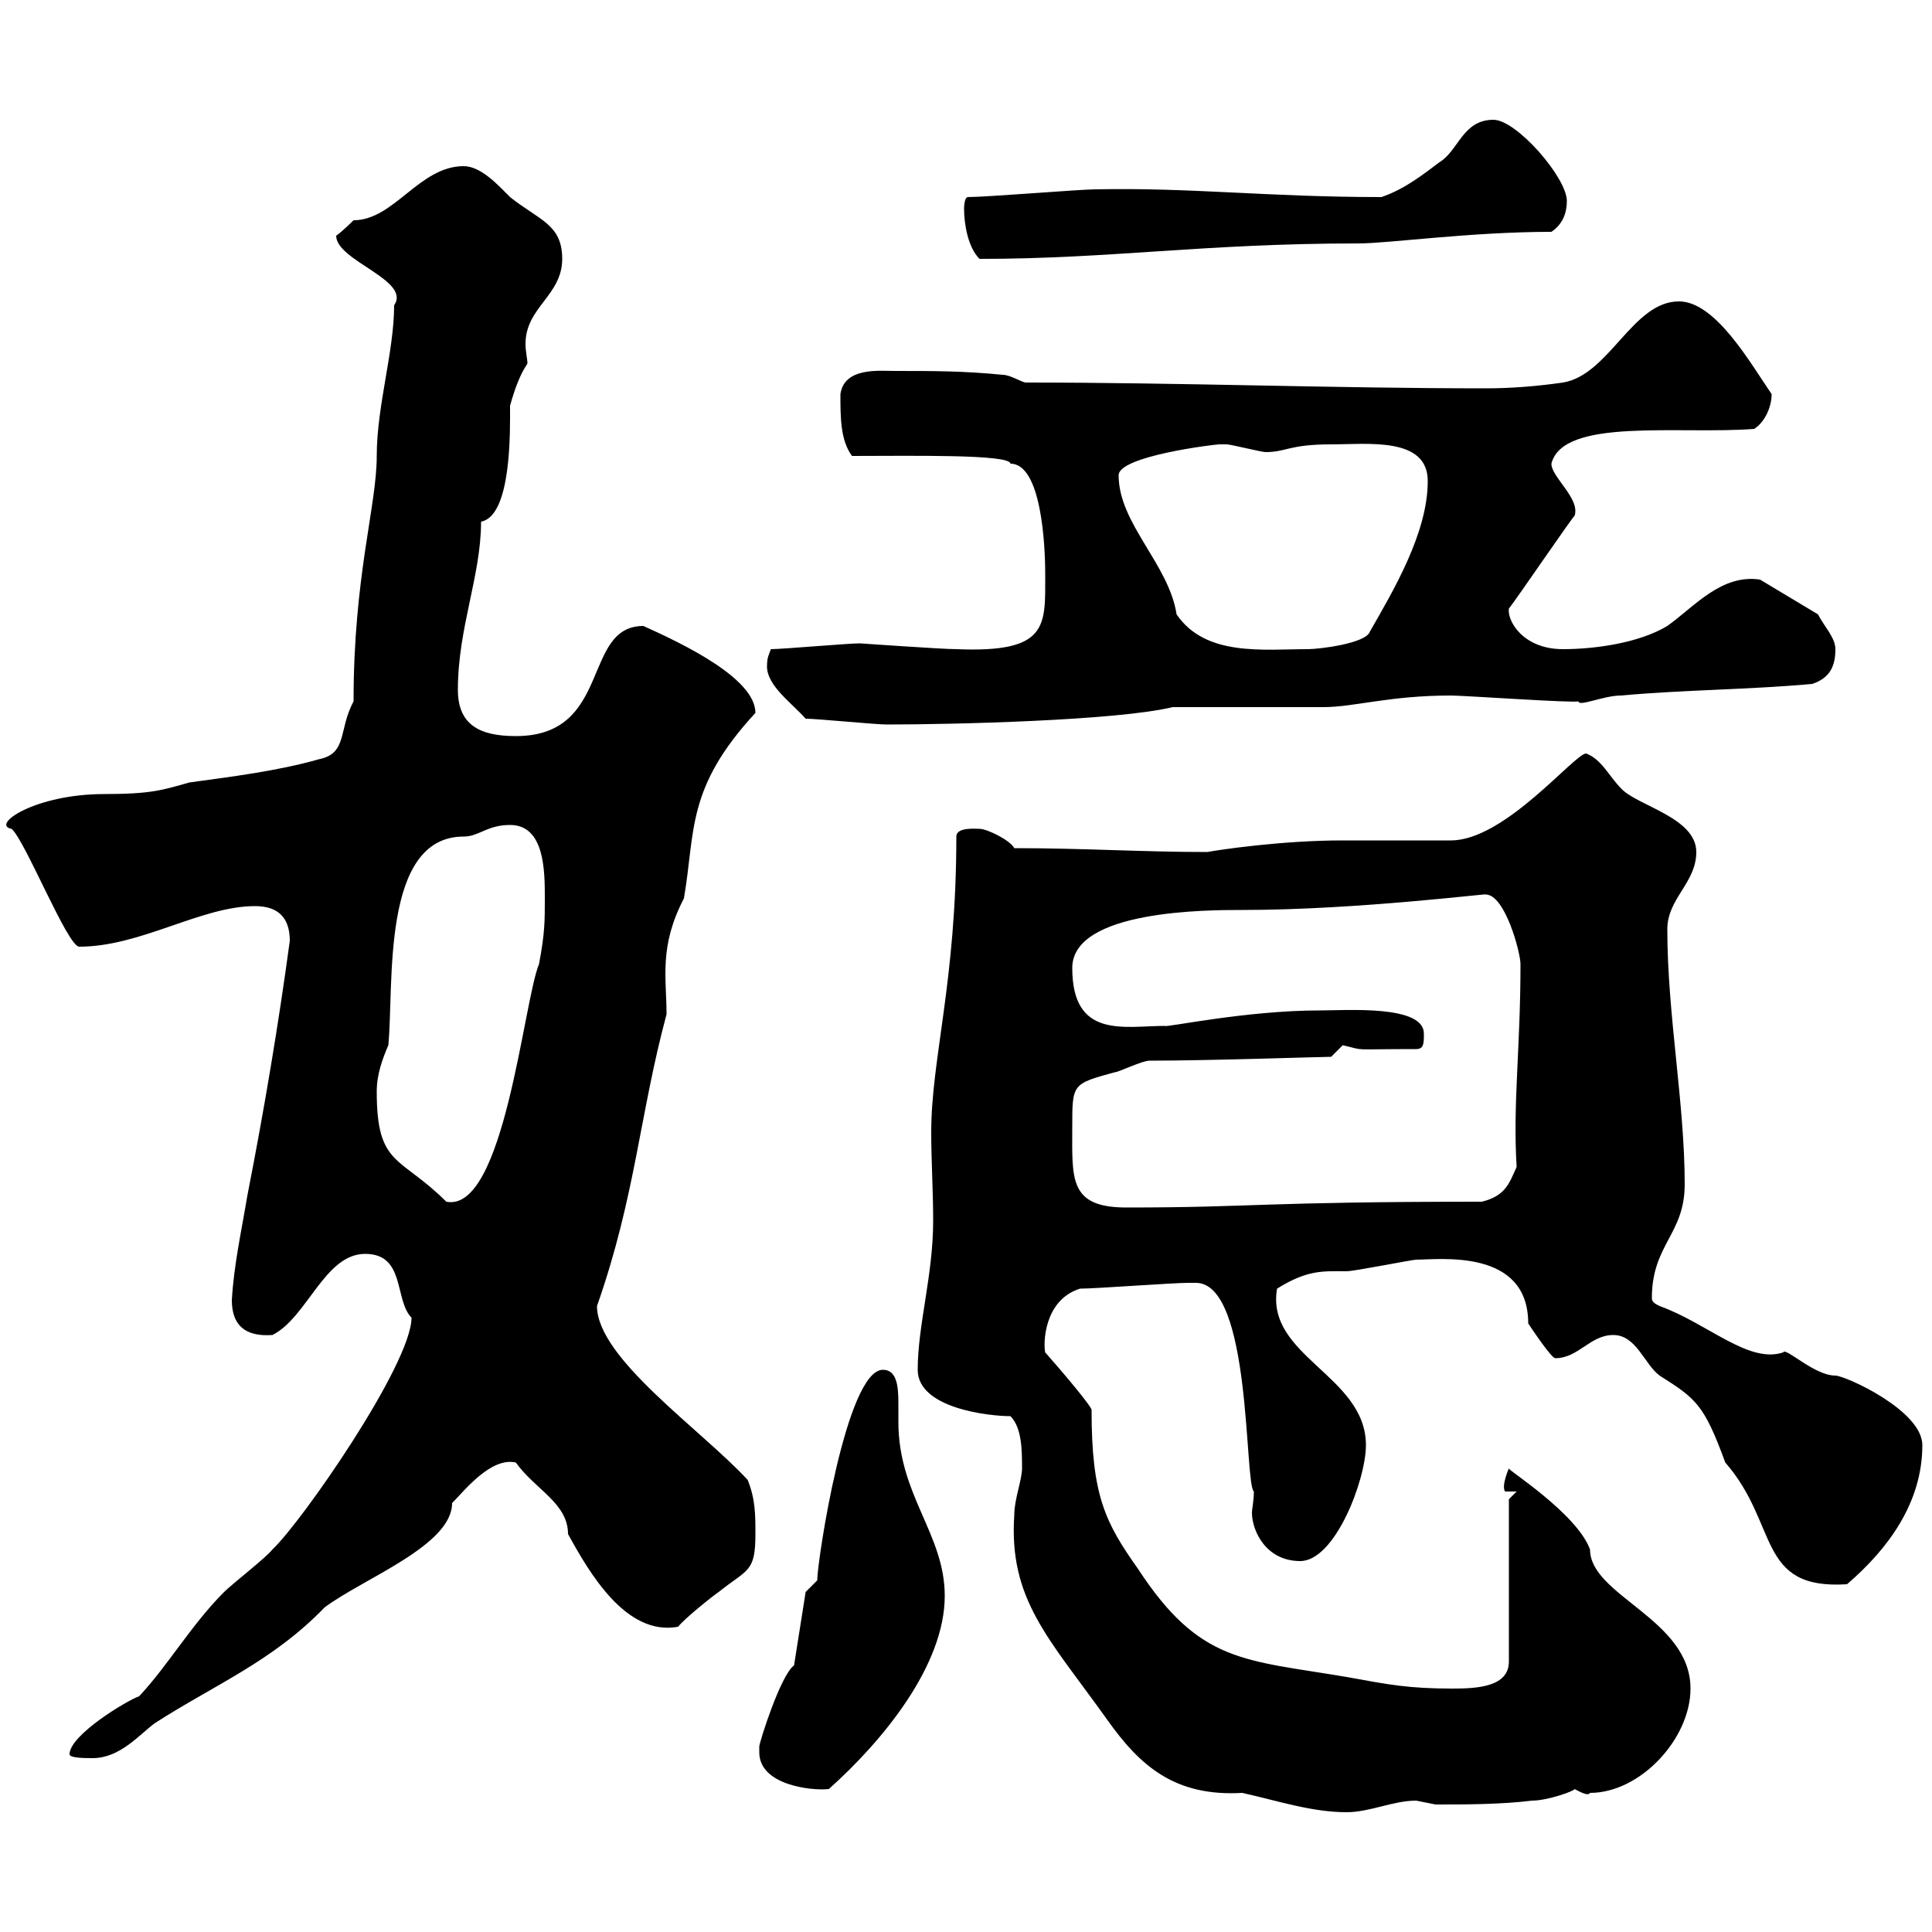 <svg xmlns="http://www.w3.org/2000/svg" xmlns:xlink="http://www.w3.org/1999/xlink" width="300" height="300"><path d="M157.50 235.20C156.60 248.40 162.90 254.40 171.90 267C177 274.20 182.40 279 192.90 278.40C198.30 279.60 203.70 281.40 209.10 281.40C212.70 281.40 216.30 279.60 219.90 279.60C219.90 279.60 222.90 280.20 222.90 280.20C227.40 280.20 233.10 280.20 237.90 279.60C240.30 279.60 244.50 278.10 244.50 277.80C245.10 278.10 246.60 279 246.90 278.40C254.70 278.40 262.50 270 262.50 262.20C262.50 251.40 246.90 247.80 246.90 240.60C244.80 234.90 233.70 228 234.30 228C234.30 228 233.10 230.70 233.70 231.60L235.50 231.60L234.30 232.80L234.30 258C234.30 261.90 229.50 262.20 225.60 262.20C218.70 262.20 215.70 261.60 209.10 260.40C193.20 257.70 186.30 258.30 176.70 243.60C171.60 236.40 169.50 232.20 169.50 219C169.80 218.70 164.70 212.70 162.30 210C162 208.80 162 201.90 167.70 200.10C170.10 200.10 182.10 199.20 184.50 199.20C184.50 199.20 184.50 199.20 185.70 199.20C194.40 199.20 193.20 230.40 194.70 231.60C194.70 233.10 194.40 234.30 194.40 234.90C194.40 237.60 196.50 242.40 201.90 242.40C207.30 242.40 212.10 229.80 212.10 224.40C212.10 213.60 196.50 210.60 198.30 200.10C203.10 197.10 205.50 197.40 209.10 197.40C210.30 197.40 219.30 195.60 219.90 195.60C223.50 195.60 237.30 193.80 237.30 205.50C237.90 206.40 240.90 210.90 241.50 210.90C245.10 210.90 246.90 207.30 250.50 207.30C254.10 207.30 255.30 211.80 257.70 213.60C263.40 217.20 264.60 218.10 267.90 227.10C276.30 236.70 272.70 246.90 286.80 246C293.10 240.60 298.50 233.40 298.50 224.40C298.50 219 286.50 213.60 285 213.60C281.70 213.60 277.20 209.10 276.90 210C271.50 211.80 265.20 205.50 257.70 202.80C257.10 202.50 256.50 202.20 256.50 201.60C256.50 193.20 261.60 191.70 261.60 183.90C261.60 171.30 258.90 157.50 258.90 144.30C258.90 139.50 263.40 137.10 263.40 132.30C263.40 126.90 254.10 125.10 251.70 122.40C249.90 120.60 248.70 117.90 246.30 117C244.50 117 233.70 130.50 225.30 130.50C223.50 130.50 210.30 130.50 208.50 130.50C198.90 130.50 189 132 187.50 132.30C177.30 132.30 168.30 131.70 157.50 131.70C156.90 130.50 153.30 128.70 152.10 128.70C151.50 128.70 148.50 128.40 148.50 129.90C148.50 152.40 144.60 164.40 144.60 175.80C144.60 180.30 144.90 184.80 144.90 189.60C144.90 198 142.50 205.80 142.50 212.70C142.50 218.70 153.60 219.90 156.90 219.90C158.70 221.70 158.70 225.30 158.70 228C158.70 229.80 157.50 232.80 157.50 235.20ZM117.90 271.20C117.90 271.80 117.90 271.80 117.90 272.10C117.90 277.20 126 278.10 128.70 277.80C137.10 270.30 146.70 258.60 146.70 247.80C146.70 238.20 139.50 232.20 139.50 220.80C139.50 220.20 139.50 219 139.50 217.80C139.50 215.10 139.20 212.70 137.10 212.70C131.40 212.70 126.90 242.40 126.90 245.40L125.10 247.20L123.30 258.60C121.20 260.10 117.90 270.60 117.90 271.20ZM10.80 272.40C10.80 273 13.20 273 14.40 273C18.60 273 21.60 269.40 24 267.60C33.30 261.60 42.30 258 50.40 249.60C56.40 245.10 70.20 240 70.20 233.40C72 231.60 76.20 226.20 80.10 227.10C83.10 231.30 88.20 233.40 88.20 238.20C91.50 244.20 97.20 254.10 105.30 252.60C106.20 251.40 110.70 247.80 111.60 247.20C116.10 243.60 117.30 244.20 117.30 238.20C117.30 235.20 117.30 232.80 116.10 229.80C108.90 222 92.70 210.90 92.70 202.80C98.70 185.70 99.30 173.10 103.50 157.50C103.50 151.80 102.30 147 106.20 139.50C108 129 106.50 122.40 117.30 110.70C117.30 105.30 105.90 99.90 99.90 97.20C90.30 97.20 95.10 114.30 80.10 114.30C74.40 114.30 71.10 112.50 71.10 107.10C71.10 97.50 74.70 89.40 74.70 81C79.50 80.10 79.20 66.60 79.20 63C80.70 57.60 81.90 56.70 81.90 56.40C81.90 55.80 81.60 54.60 81.60 53.40C81.60 47.70 87.30 45.90 87.30 40.20C87.30 34.80 83.70 34.20 79.20 30.60C77.40 28.80 74.70 25.80 72 25.80C65.10 25.80 61.20 34.20 54.90 34.20C54.90 34.20 53.10 36 52.20 36.60C52.20 40.50 63.90 43.50 61.20 47.40C61.20 54.60 58.50 63 58.50 70.80C58.50 78.60 54.90 89.40 54.90 108.90C52.50 113.40 54 117 49.50 117.90C43.20 119.70 36 120.60 29.40 121.50C25.20 122.70 23.40 123.30 16.20 123.30C5.40 123.30-1.50 128.10 1.80 128.70C3.90 130.50 10.50 147 12.30 147C21.90 147 31.20 140.70 39.60 140.70C43.20 140.70 45 142.50 45 146.10C43.20 159.30 41.10 171.90 38.40 185.70C37.50 191.10 36.30 196.50 36 201.90C36 205.80 38.10 207.60 42.30 207.30C47.70 204.60 50.40 194.70 56.70 194.70C63 194.70 61.20 201.90 63.90 204.60C63.90 211.80 46.80 236.40 42.30 240.60C41.40 241.80 36 246 34.80 247.20C29.70 252.30 26.10 258.60 21.60 263.40C19.80 264 10.80 269.40 10.80 272.40ZM166.50 174.90C166.50 168.30 166.50 168.30 173.10 166.50C173.70 166.50 177.30 164.70 178.50 164.70C187.80 164.70 205.20 164.10 206.70 164.10C206.70 164.10 208.50 162.30 208.50 162.30C212.40 163.20 209.10 162.90 219.90 162.90C221.10 162.90 221.10 162 221.10 160.50C221.10 156 209.10 156.90 204.90 156.90C193.50 156.90 180.90 159.60 180.90 159.30C174.60 159.30 166.50 161.40 166.50 150.30C166.50 141.30 187.50 141.30 192.90 141.30C210.90 141.30 231.90 138.60 230.70 138.90C233.70 138.90 236.10 147.90 236.10 149.70C236.10 162.90 234.90 171.30 235.50 181.20C234.30 183.90 233.70 185.70 230.10 186.60C195.90 186.60 194.70 187.50 174.90 187.50C165.90 187.50 166.50 183 166.50 174.90ZM58.50 169.50C58.50 166.80 59.40 164.40 60.30 162.30C61.20 153 59.10 129.90 72 129.90C74.40 129.90 75.60 128.10 79.20 128.10C84.60 128.10 84.60 135.30 84.60 139.50C84.60 143.10 84.60 144.90 83.70 149.70C81.30 155.40 78.30 188.40 69.30 186.60C62.10 179.40 58.50 181.20 58.50 169.50ZM125.10 111.60C126.90 111.60 135.90 112.50 137.70 112.50C147.90 112.50 173.40 111.90 182.10 109.80L205.50 109.80C210.30 109.80 215.70 108 225.30 108C227.40 108 244.50 109.20 245.10 108.90C245.10 109.80 249 108 251.70 108C261.60 107.10 271.50 107.10 281.40 106.20C284.10 105.30 285 103.50 285 100.80C285 99 283.20 97.20 282.30 95.40L273.30 90C267.30 89.10 263.10 94.20 258.90 97.20C254.40 99.90 247.50 100.80 242.70 100.80C236.40 100.80 234 96.30 234.30 94.50C235.50 93 244.50 79.80 244.50 80.10C245.40 77.40 240.90 74.10 240.90 72C242.70 64.80 260.70 67.50 272.40 66.60C274.20 65.40 275.10 63 275.10 61.20C271.80 56.40 266.40 46.80 260.70 46.80C253.50 46.80 249.90 58.20 242.70 59.40C238.50 60 234.60 60.30 230.70 60.30C207 60.30 183.60 59.40 159.30 59.40C158.70 59.40 156.90 58.20 155.70 58.20C149.70 57.60 144.90 57.60 138.90 57.60C136.50 57.60 131.10 57 130.50 61.20C130.50 64.80 130.50 68.40 132.30 70.80C141.30 70.80 156.90 70.50 156.90 72C161.70 72 162.30 84.60 162.30 89.10C162.30 97.20 162.90 101.40 148.50 100.80C146.10 100.80 133.80 99.90 133.50 99.90C131.70 99.90 121.50 100.80 119.70 100.80C119.40 101.70 119.10 102 119.10 103.50C119.10 106.50 123 109.20 125.10 111.60ZM173.70 73.80C173.70 70.80 188.70 69 189.30 69C189.30 69 190.50 69 190.50 69C191.10 69 195.90 70.20 196.50 70.20C199.80 70.20 200.10 69 206.70 69C212.40 69 221.70 67.80 221.70 74.70C221.70 82.80 216.30 91.80 212.70 98.10C212.10 99.90 204.90 100.80 203.10 100.80C196.20 100.80 187.20 102 182.70 95.40C181.50 87.60 173.70 81.30 173.70 73.80ZM149.70 32.40C149.70 34.80 150.30 38.40 152.10 40.20C172.50 40.20 186.90 37.80 210.90 37.80C215.70 37.80 228.30 36 240.90 36C242.70 34.80 243.30 33 243.30 31.20C243.30 27.60 235.50 18.60 231.90 18.60C227.10 18.60 226.50 23.40 223.50 25.20C221.10 27 218.10 29.40 214.50 30.60C196.80 30.60 185.10 29.10 170.10 29.40C167.70 29.40 153.30 30.60 150.30 30.60C149.70 30.60 149.70 32.40 149.70 32.40Z"/></svg>